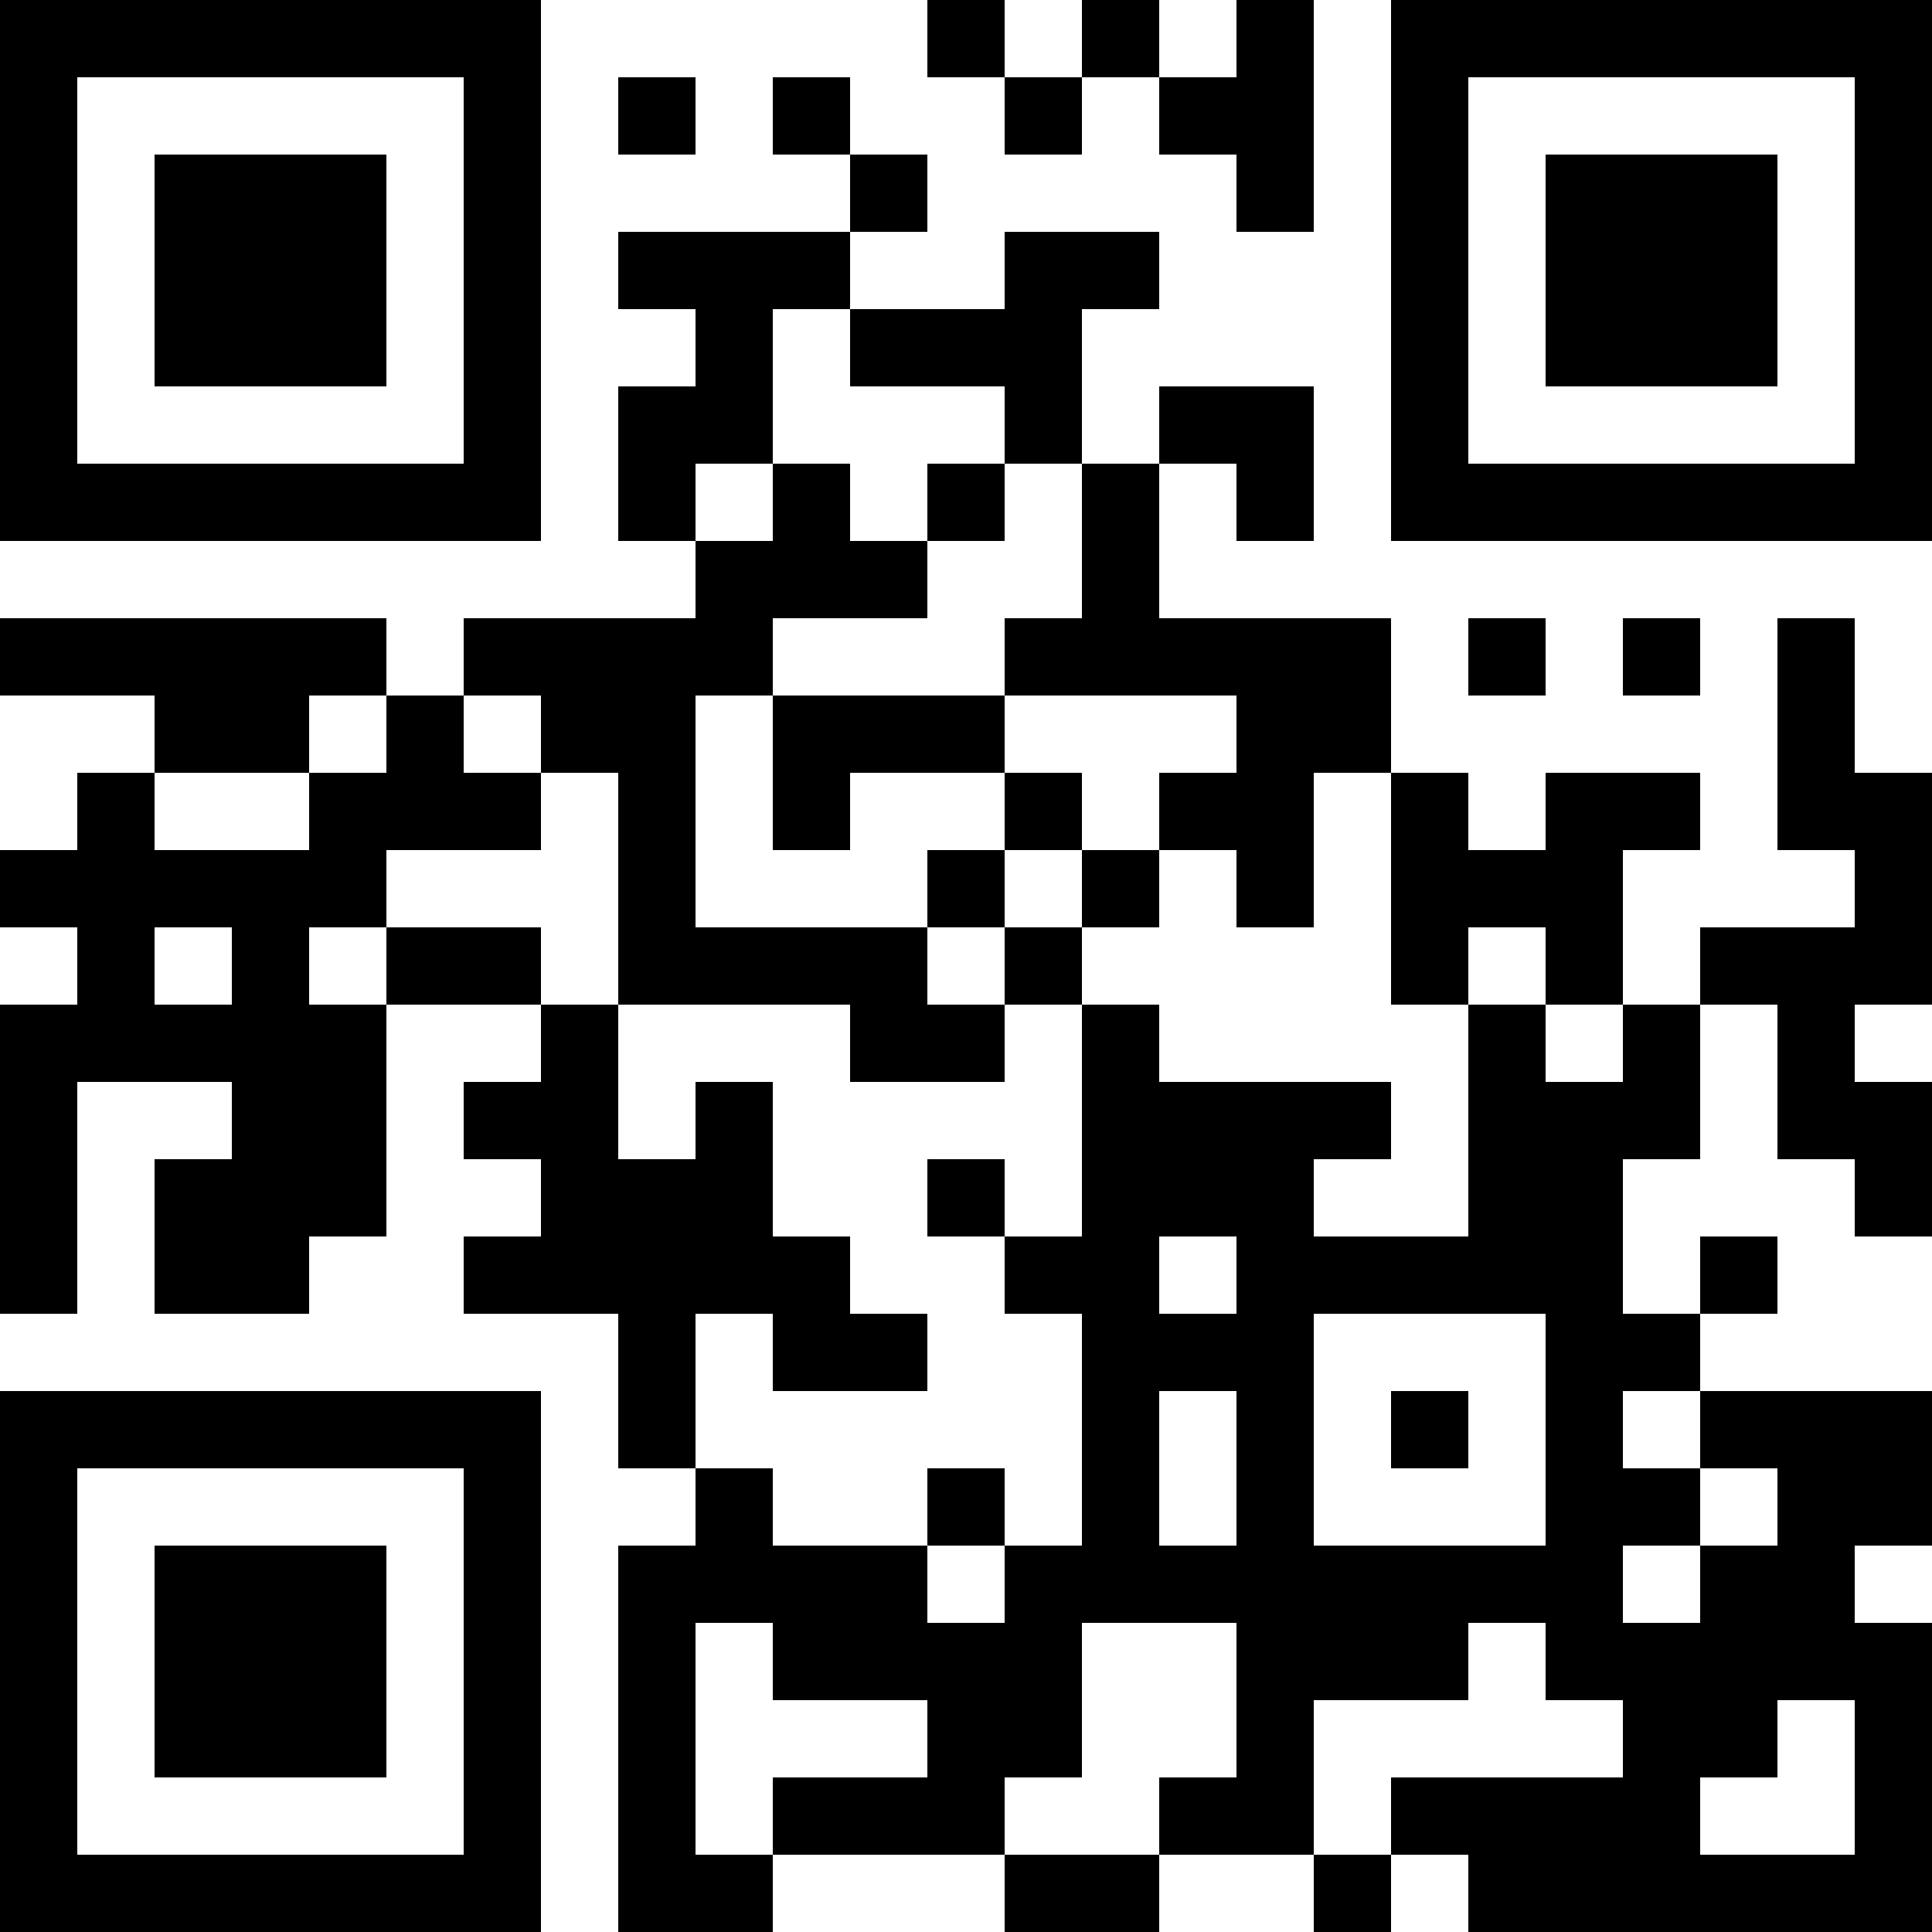 <?xml version="1.0" encoding="UTF-8"?>
<svg xmlns="http://www.w3.org/2000/svg" version="1.1" width="1000" height="1000" viewBox="0 0 1000 1000"><rect x="0" y="0" width="1000" height="1000" fill="#ffffff"/><g transform="scale(40)"><g transform="translate(0,0)"><path fill-rule="evenodd" d="M12 0L12 1L13 1L13 2L14 2L14 1L15 1L15 2L16 2L16 3L17 3L17 0L16 0L16 1L15 1L15 0L14 0L14 1L13 1L13 0ZM8 1L8 2L9 2L9 1ZM10 1L10 2L11 2L11 3L8 3L8 4L9 4L9 5L8 5L8 7L9 7L9 8L6 8L6 9L5 9L5 8L0 8L0 9L2 9L2 10L1 10L1 11L0 11L0 12L1 12L1 13L0 13L0 17L1 17L1 14L3 14L3 15L2 15L2 17L4 17L4 16L5 16L5 13L7 13L7 14L6 14L6 15L7 15L7 16L6 16L6 17L8 17L8 19L9 19L9 20L8 20L8 25L10 25L10 24L13 24L13 25L15 25L15 24L17 24L17 25L18 25L18 24L19 24L19 25L25 25L25 21L24 21L24 20L25 20L25 18L22 18L22 17L23 17L23 16L22 16L22 17L21 17L21 15L22 15L22 13L23 13L23 15L24 15L24 16L25 16L25 14L24 14L24 13L25 13L25 10L24 10L24 8L23 8L23 11L24 11L24 12L22 12L22 13L21 13L21 11L22 11L22 10L20 10L20 11L19 11L19 10L18 10L18 8L15 8L15 6L16 6L16 7L17 7L17 5L15 5L15 6L14 6L14 4L15 4L15 3L13 3L13 4L11 4L11 3L12 3L12 2L11 2L11 1ZM10 4L10 6L9 6L9 7L10 7L10 6L11 6L11 7L12 7L12 8L10 8L10 9L9 9L9 12L12 12L12 13L13 13L13 14L11 14L11 13L8 13L8 10L7 10L7 9L6 9L6 10L7 10L7 11L5 11L5 12L4 12L4 13L5 13L5 12L7 12L7 13L8 13L8 15L9 15L9 14L10 14L10 16L11 16L11 17L12 17L12 18L10 18L10 17L9 17L9 19L10 19L10 20L12 20L12 21L13 21L13 20L14 20L14 17L13 17L13 16L14 16L14 13L15 13L15 14L18 14L18 15L17 15L17 16L19 16L19 13L20 13L20 14L21 14L21 13L20 13L20 12L19 12L19 13L18 13L18 10L17 10L17 12L16 12L16 11L15 11L15 10L16 10L16 9L13 9L13 8L14 8L14 6L13 6L13 5L11 5L11 4ZM12 6L12 7L13 7L13 6ZM19 8L19 9L20 9L20 8ZM21 8L21 9L22 9L22 8ZM4 9L4 10L2 10L2 11L4 11L4 10L5 10L5 9ZM10 9L10 11L11 11L11 10L13 10L13 11L12 11L12 12L13 12L13 13L14 13L14 12L15 12L15 11L14 11L14 10L13 10L13 9ZM13 11L13 12L14 12L14 11ZM2 12L2 13L3 13L3 12ZM12 15L12 16L13 16L13 15ZM15 16L15 17L16 17L16 16ZM17 17L17 20L20 20L20 17ZM15 18L15 20L16 20L16 18ZM18 18L18 19L19 19L19 18ZM21 18L21 19L22 19L22 20L21 20L21 21L22 21L22 20L23 20L23 19L22 19L22 18ZM12 19L12 20L13 20L13 19ZM9 21L9 24L10 24L10 23L12 23L12 22L10 22L10 21ZM14 21L14 23L13 23L13 24L15 24L15 23L16 23L16 21ZM19 21L19 22L17 22L17 24L18 24L18 23L21 23L21 22L20 22L20 21ZM23 22L23 23L22 23L22 24L24 24L24 22ZM0 0L0 7L7 7L7 0ZM1 1L1 6L6 6L6 1ZM2 2L2 5L5 5L5 2ZM18 0L18 7L25 7L25 0ZM19 1L19 6L24 6L24 1ZM20 2L20 5L23 5L23 2ZM0 18L0 25L7 25L7 18ZM1 19L1 24L6 24L6 19ZM2 20L2 23L5 23L5 20Z" fill="#000000"/></g></g></svg>
